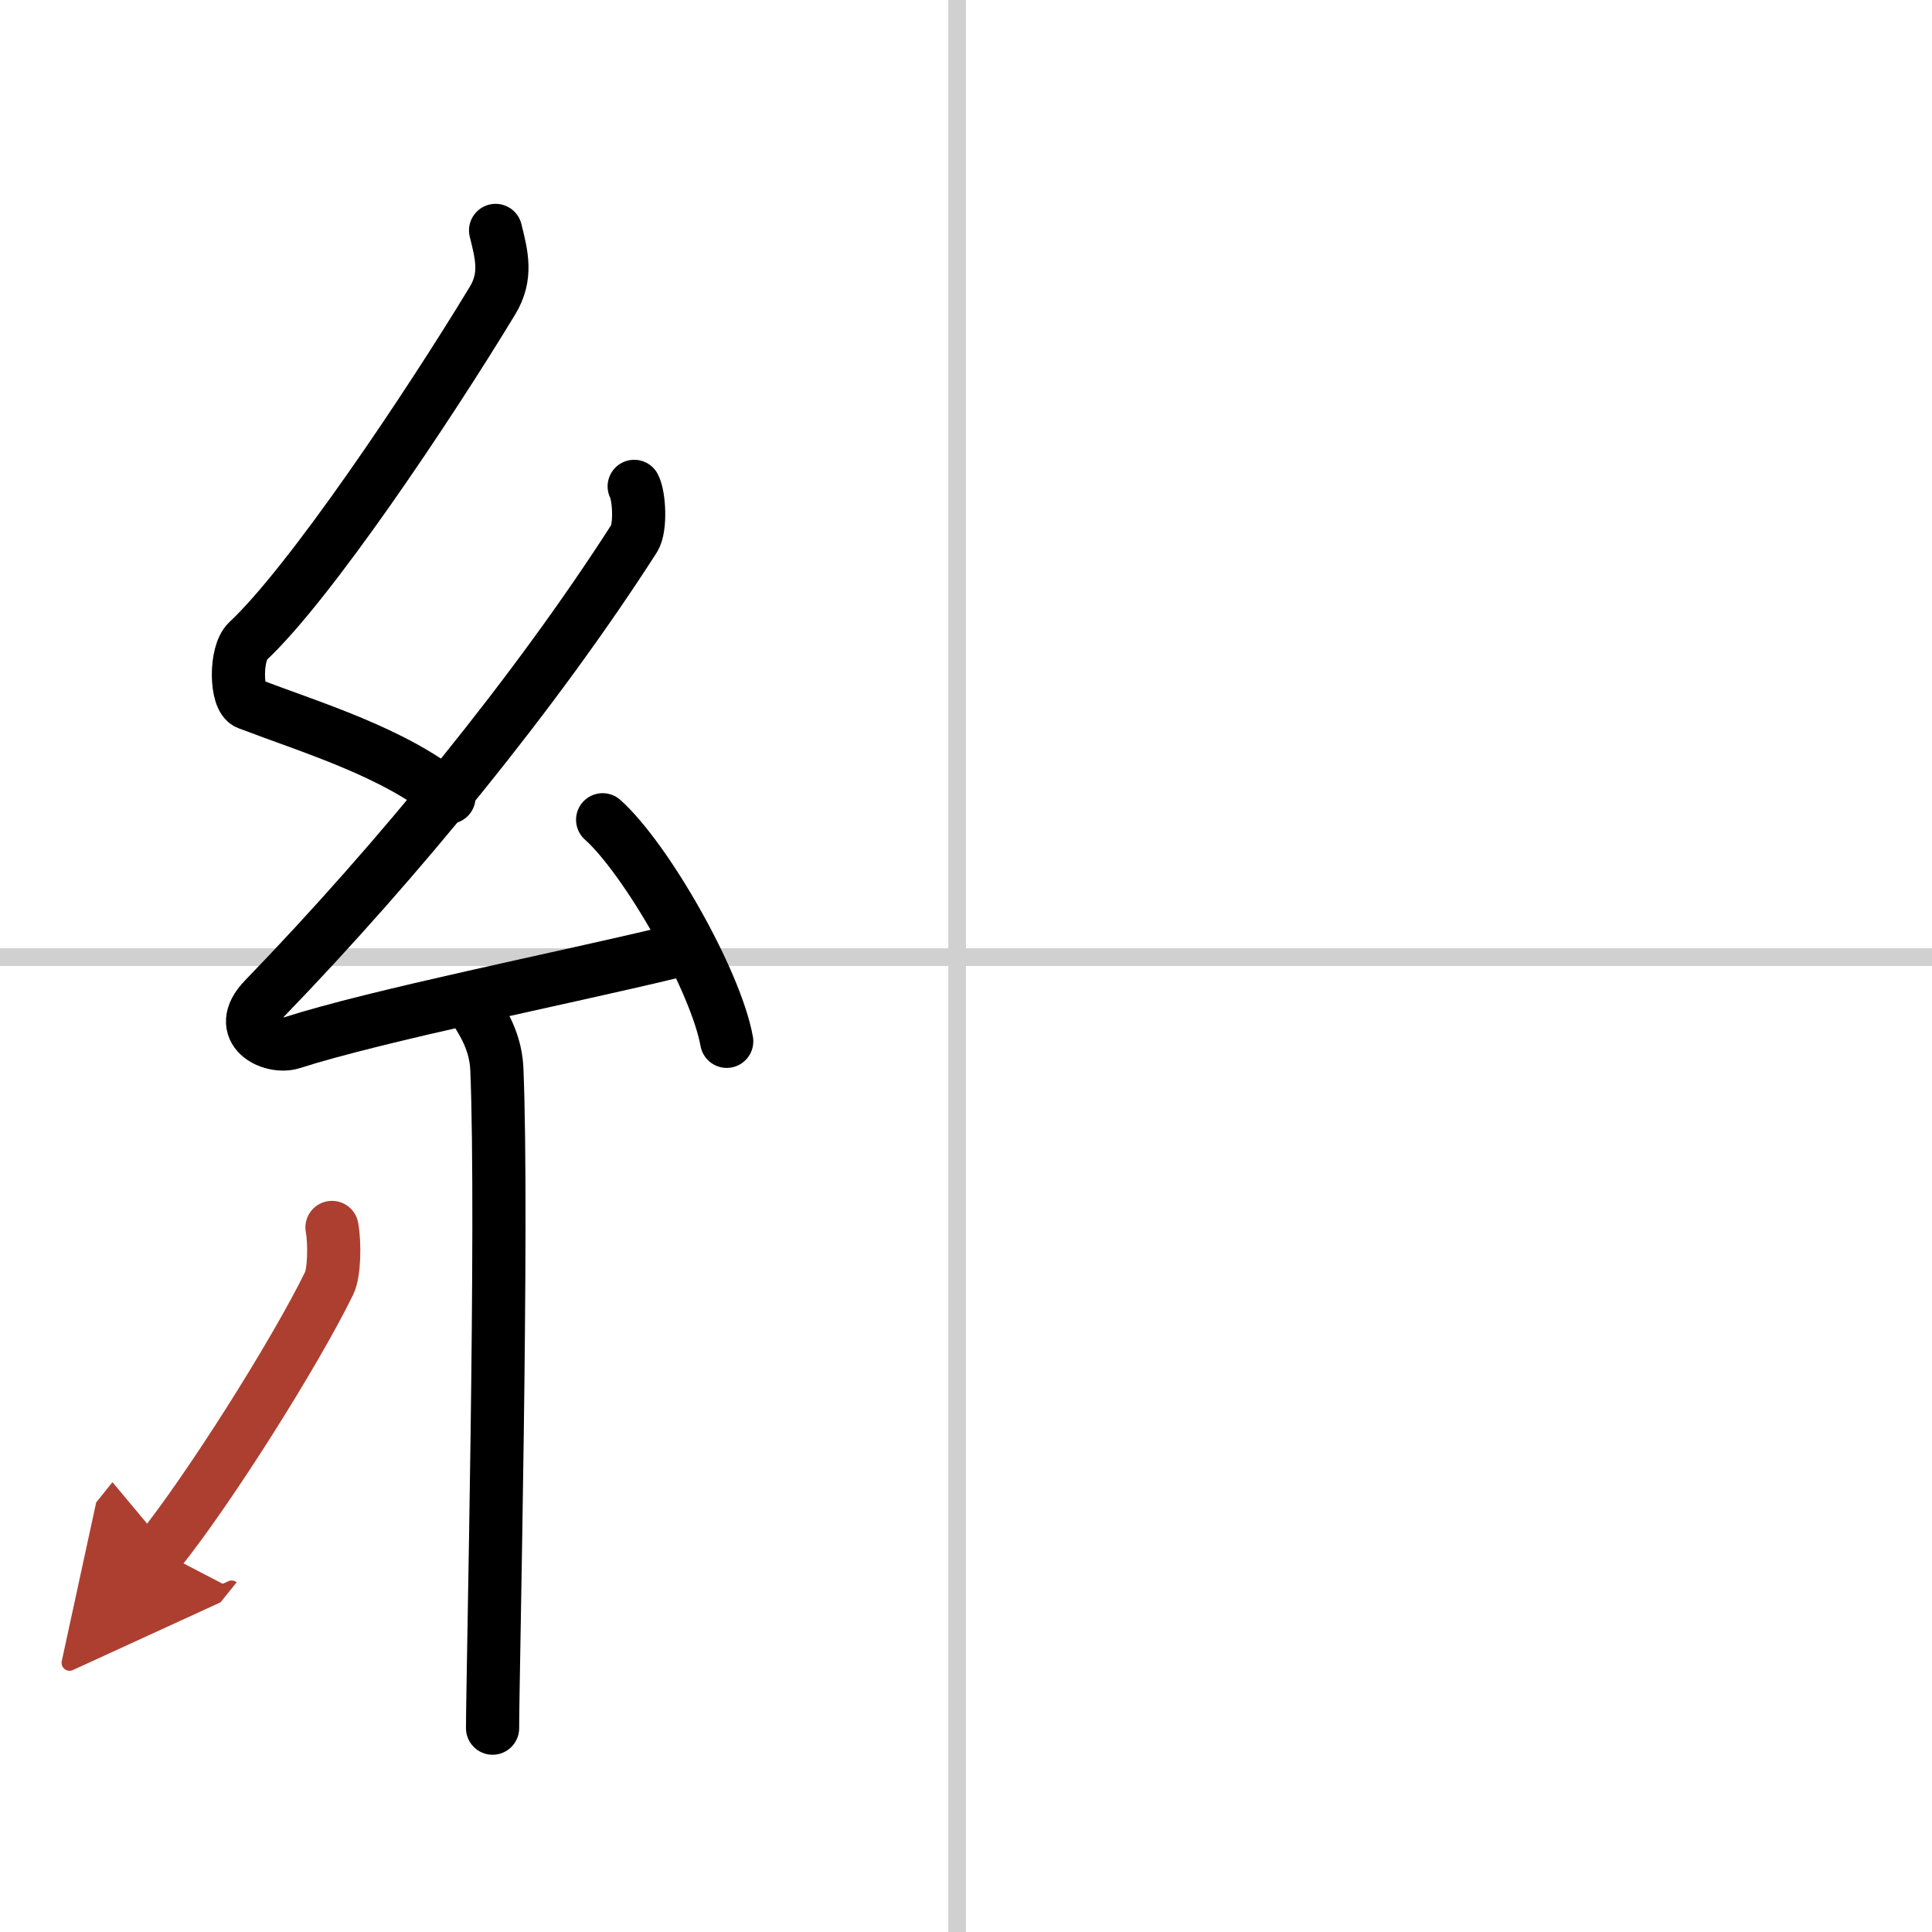 <svg width="400" height="400" viewBox="0 0 109 109" xmlns="http://www.w3.org/2000/svg"><defs><marker id="a" markerWidth="4" orient="auto" refX="1" refY="5" viewBox="0 0 10 10"><polyline points="0 0 10 5 0 10 1 5" fill="#ad3f31" stroke="#ad3f31"/></marker></defs><g fill="none" stroke="#000" stroke-linecap="round" stroke-linejoin="round" stroke-width="3"><rect width="100%" height="100%" fill="#fff" stroke="#fff"/><line x1="54" x2="54" y2="109" stroke="#d0d0d0" stroke-width="1"/><line x2="109" y1="54" y2="54" stroke="#d0d0d0" stroke-width="1"/><path d="m27.96 13c0.35 1.4 0.66 2.59-0.18 3.97-3.68 6.07-10.3 15.94-13.8 19.21-0.72 0.67-0.69 3.24 0 3.5 3.67 1.4 8.2 2.74 11.35 5.3"/><path d="M35.78,27.44c0.29,0.55,0.38,2.35,0,2.94C30.25,39,22.5,48.5,14.9,56.36c-1.74,1.8,0.43,2.83,1.57,2.47c4.75-1.53,15.17-3.61,21.28-5.08"/><path d="m34 46.25c2.47 2.21 6.38 9.07 7 12.5"/><path d="m26.86 57.01c0.08 0.29 1.09 1.48 1.17 3.28 0.37 8.64-0.24 34.27-0.24 37.21"/><path d="m18.73 69.25c0.16 0.85 0.14 2.54-0.16 3.15-1.95 3.99-6.82 11.68-9.57 15.1" marker-end="url(#a)" stroke="#ad3f31"/></g></svg>
